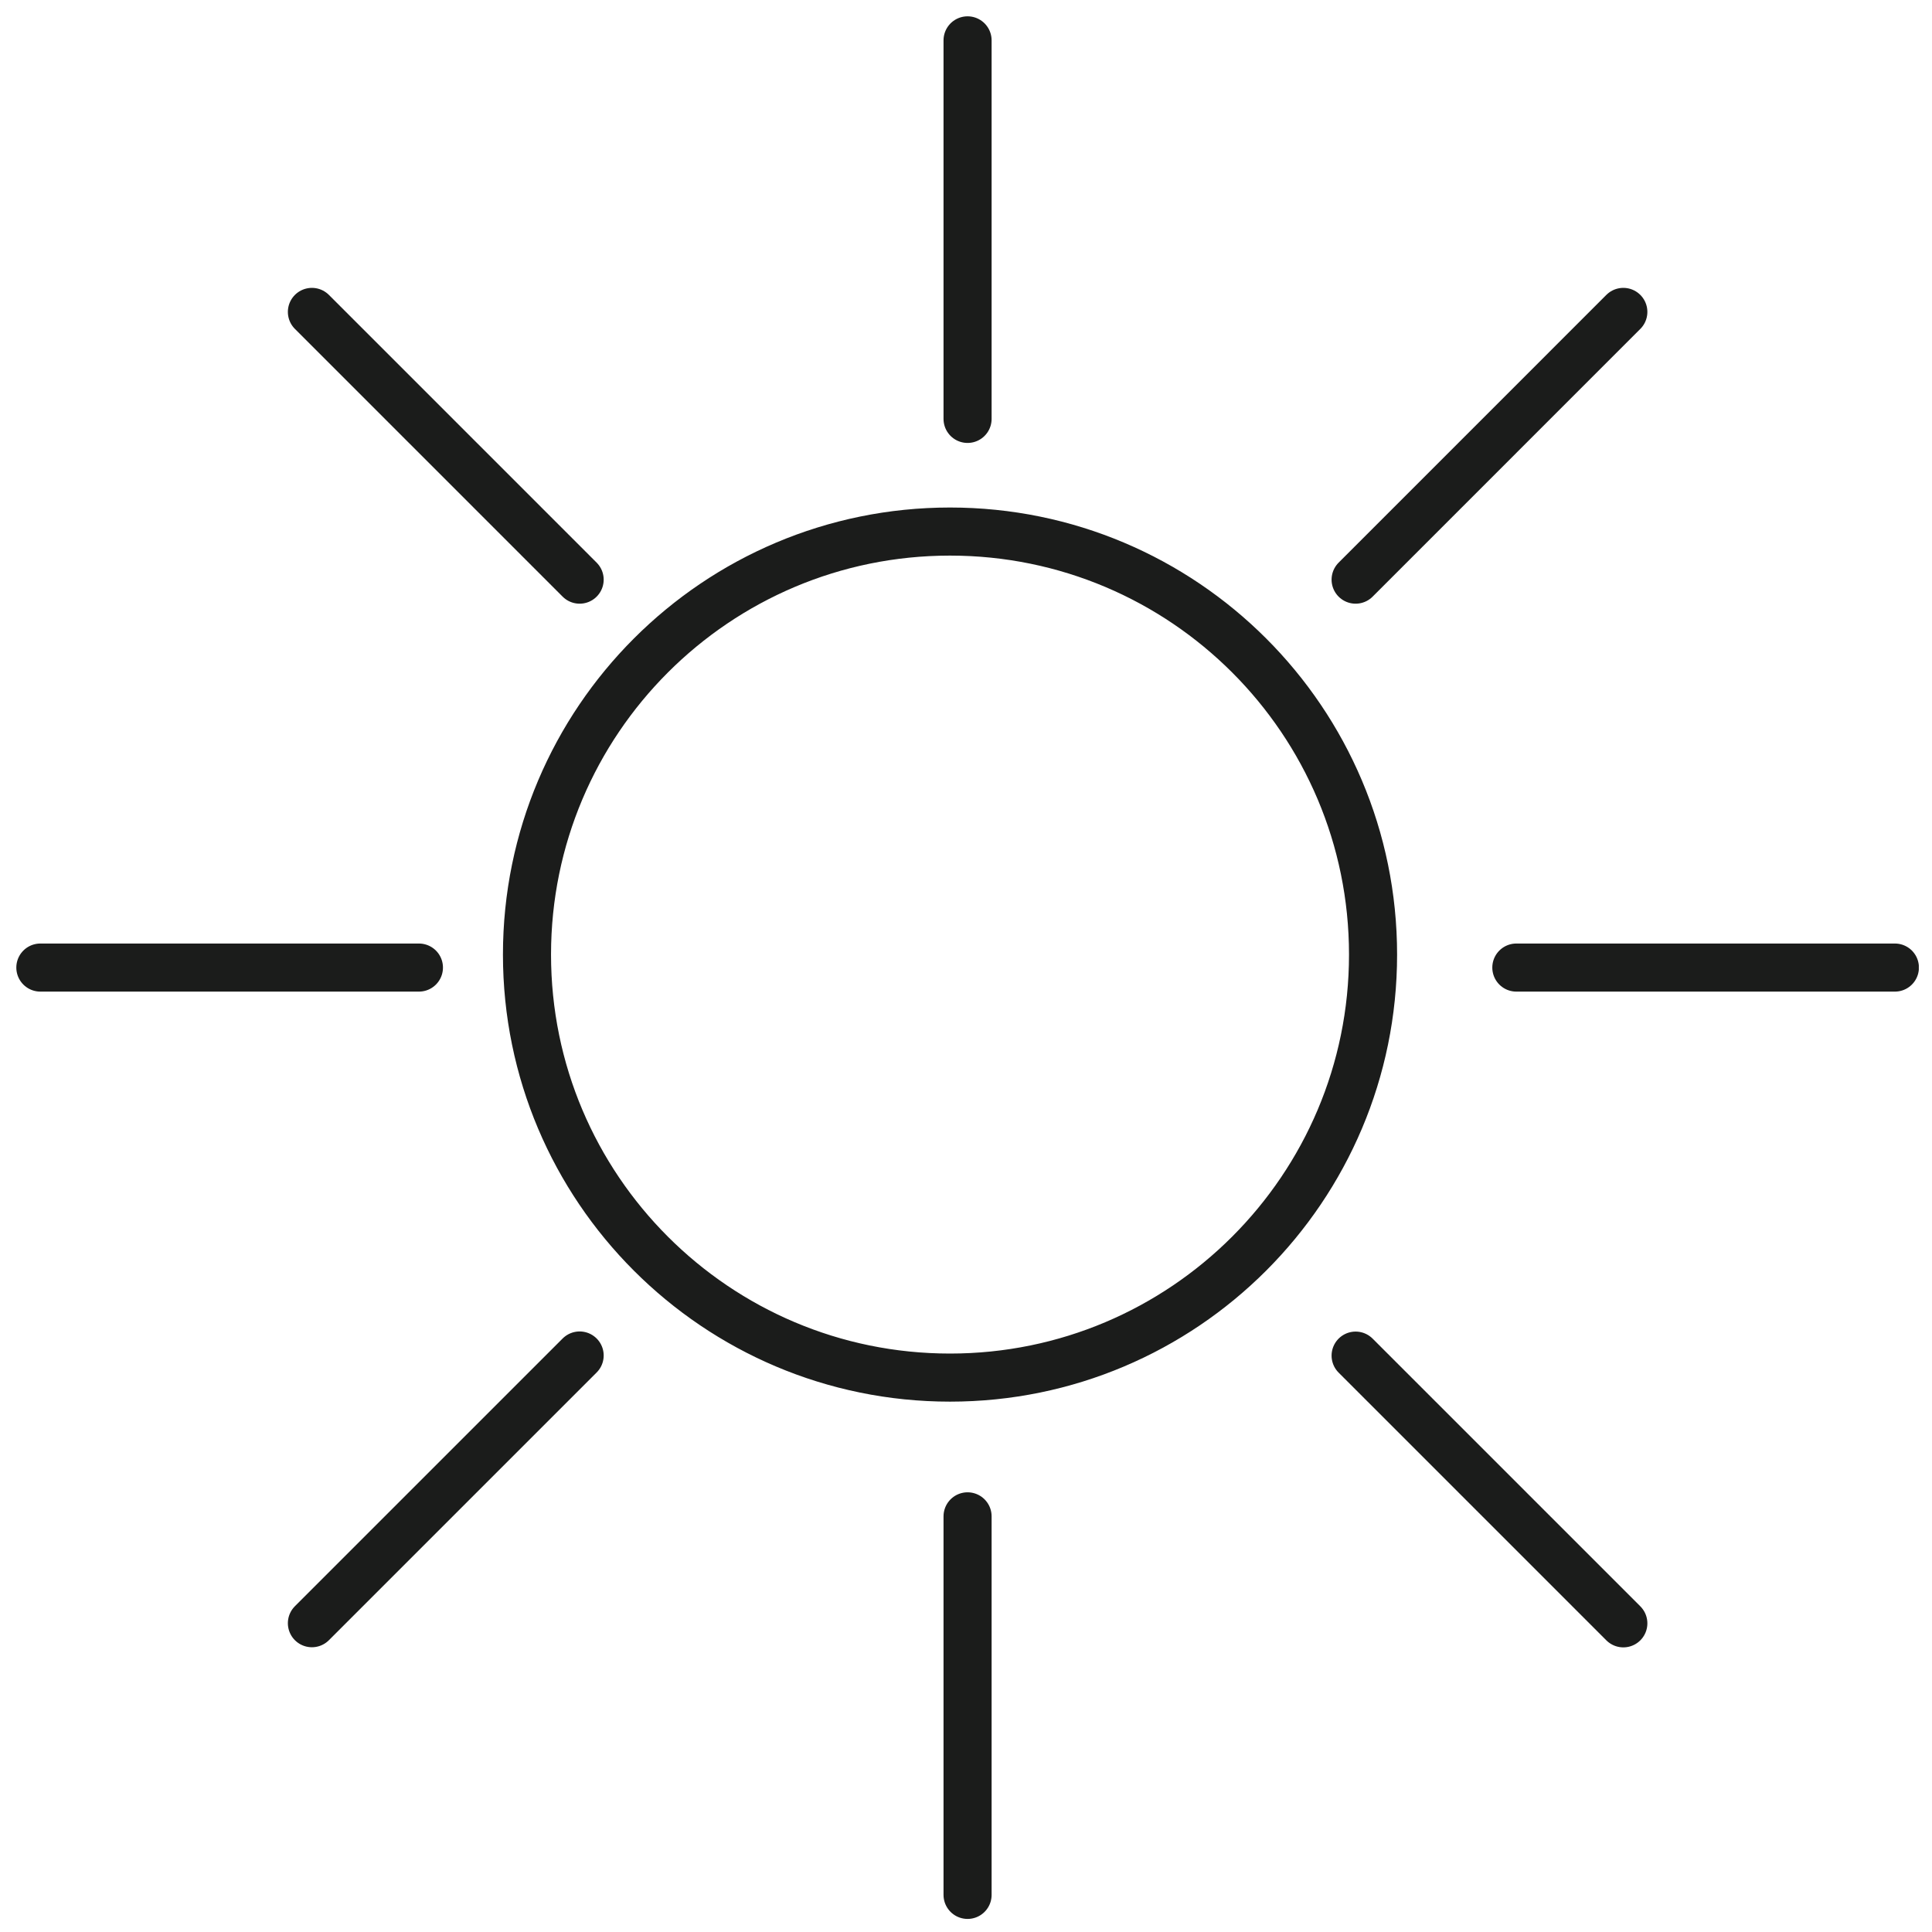 <svg width="90" height="90" viewBox="0 0 90 90" fill="none" xmlns="http://www.w3.org/2000/svg">
<g clip-path="url(#clip0_5780_15880)">
<path d="M1.88 45.073H19.515M70.637 45.073H88.271M14.53 14.53L27.002 27.002M63.15 63.15L75.621 75.621M14.53 75.615L27.002 63.144M63.15 27.002L75.621 14.53M45.073 88.271V70.637M45.073 19.514V1.88M63.962 44.468C63.962 33.581 55.136 24.762 44.255 24.762C33.374 24.762 24.549 33.587 24.549 44.468C24.549 55.349 33.374 64.174 44.255 64.174C55.136 64.174 63.962 55.349 63.962 44.468Z" stroke="#1B1C1B" stroke-width="2.24" stroke-linecap="round" stroke-linejoin="round"/>
</g>
<defs>
<clipPath id="clip0_5780_15880">
<rect width="88.626" height="88.631" fill="white" transform="translate(0.76 0.76)"/>
</clipPath>
</defs>
</svg>
